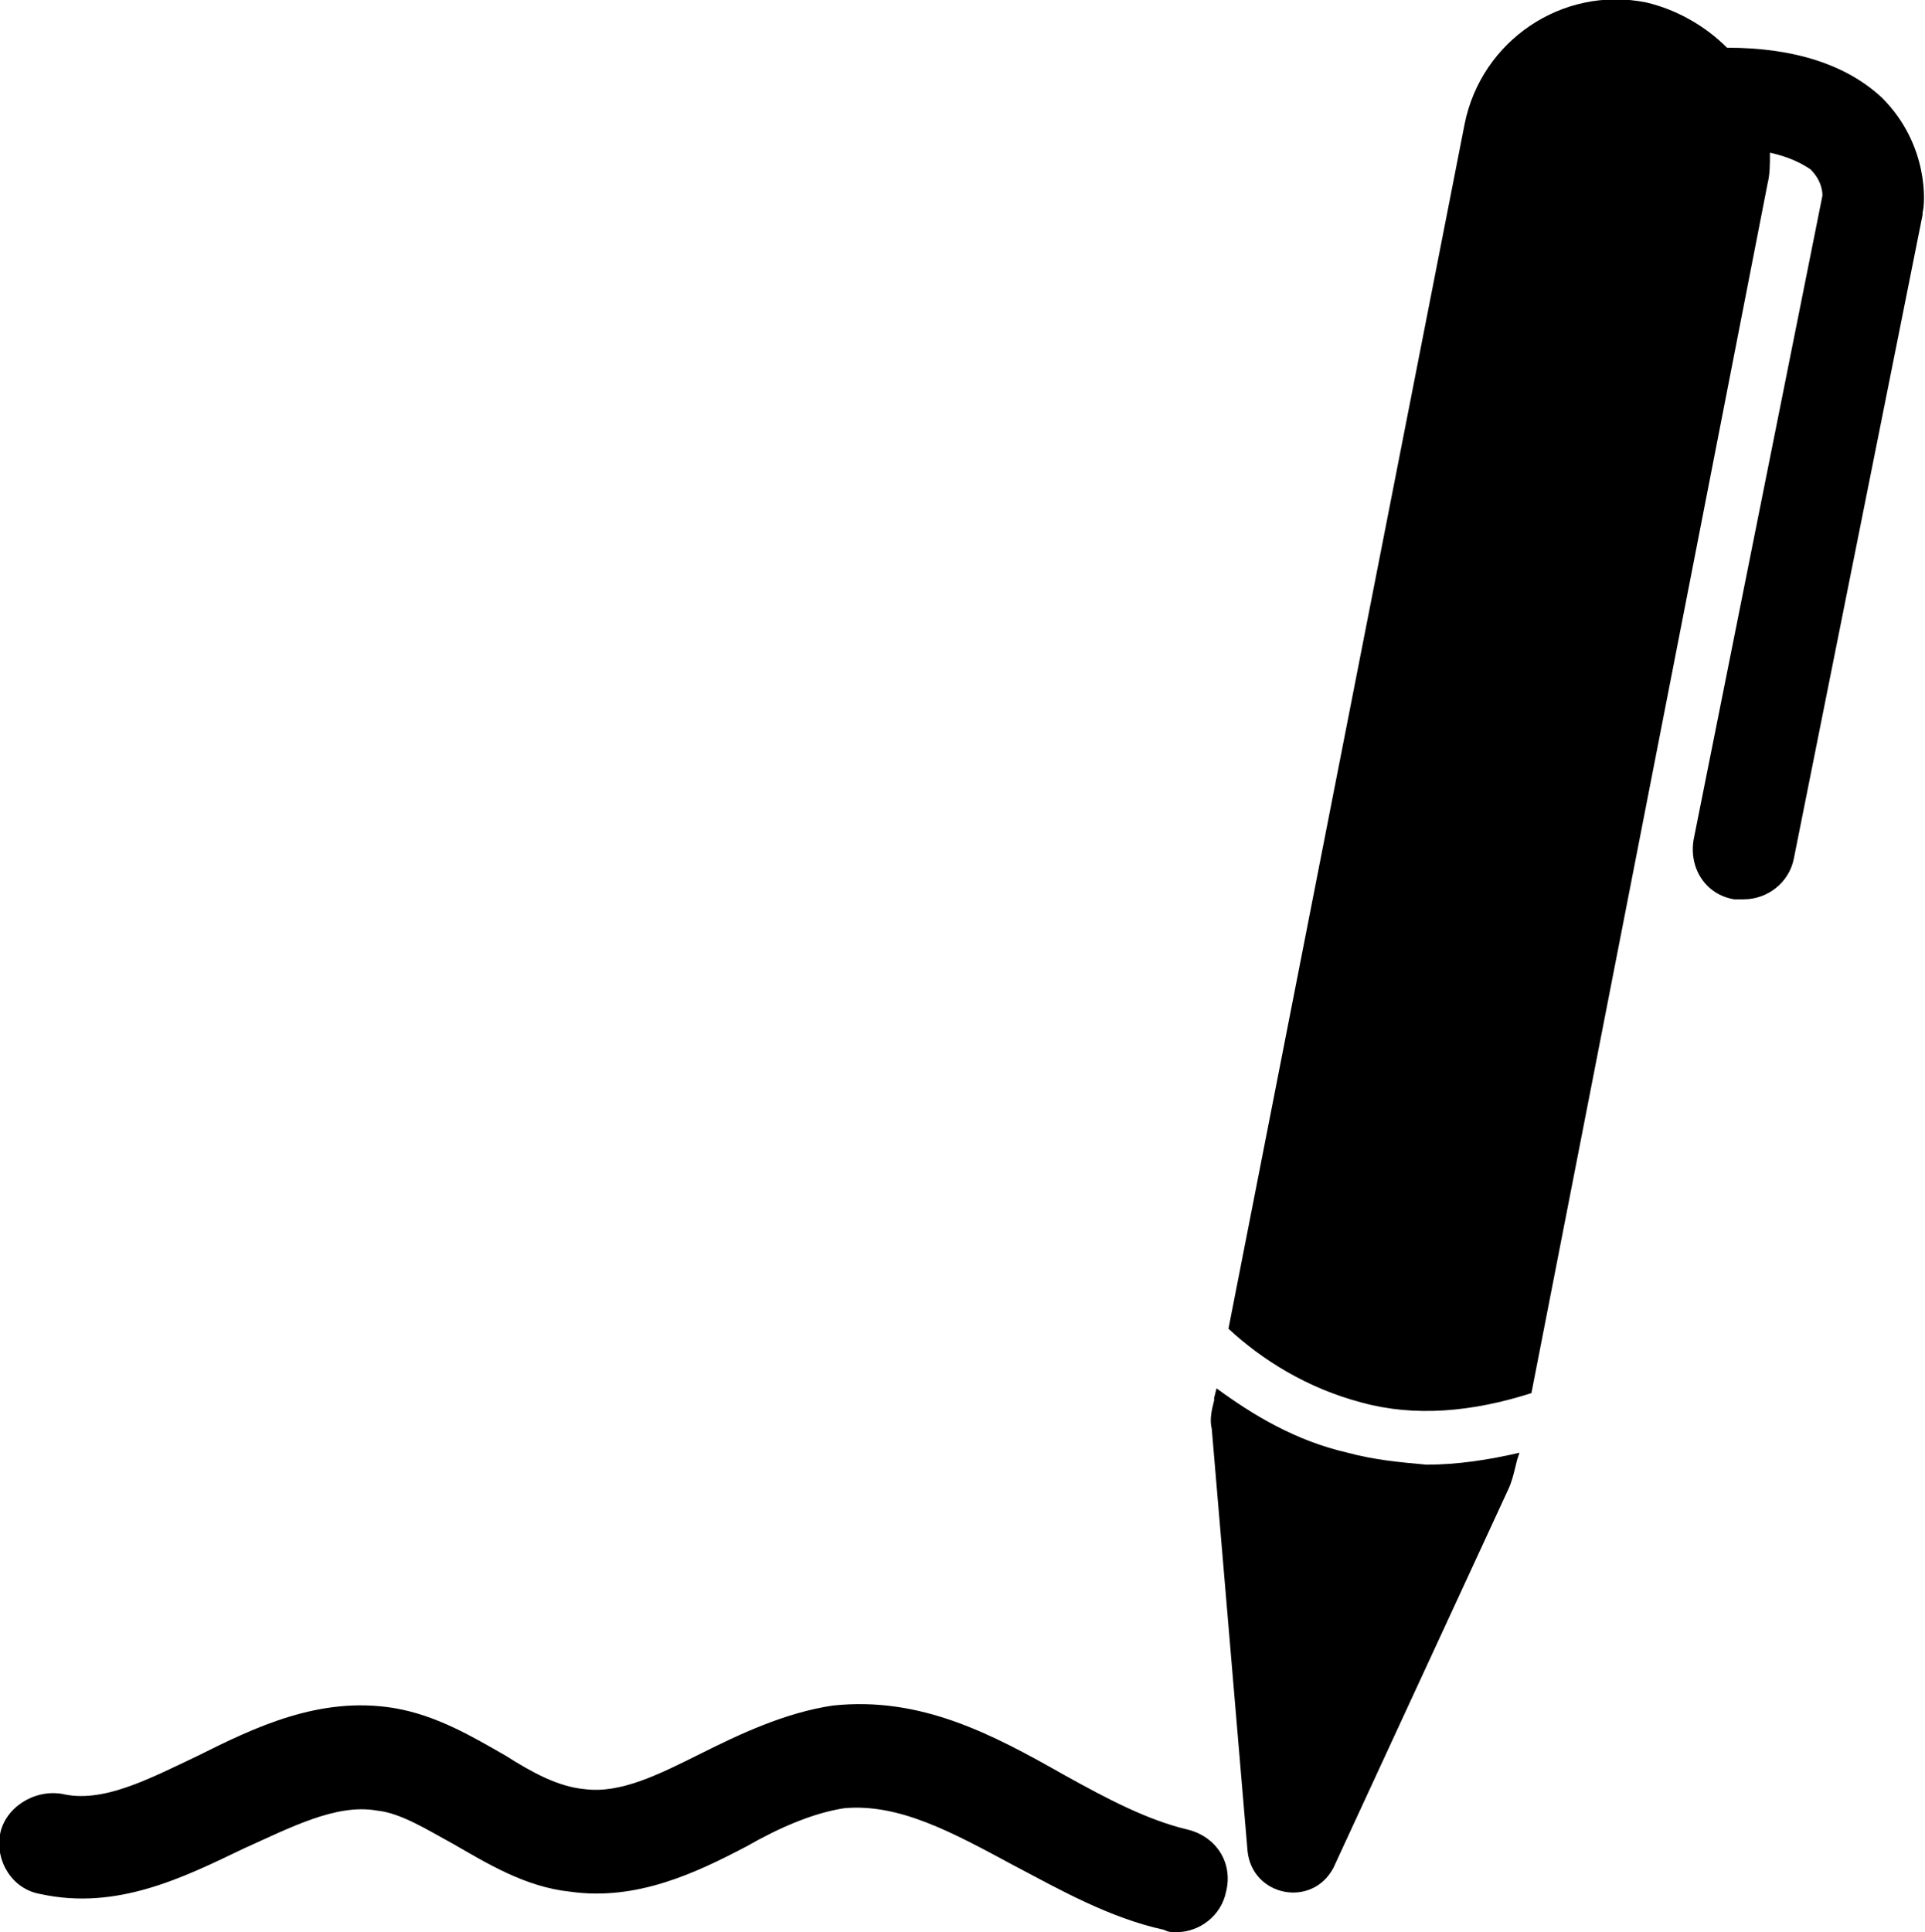 <?xml version="1.0" encoding="utf-8"?>
<!-- Generator: Adobe Illustrator 25.4.1, SVG Export Plug-In . SVG Version: 6.00 Build 0)  -->
<svg version="1.1" id="Livello_1" xmlns="http://www.w3.org/2000/svg" xmlns:xlink="http://www.w3.org/1999/xlink" x="0px" y="0px"
	 viewBox="0 0 80.7 81" style="enable-background:new 0 0 80.7 81;" xml:space="preserve">
<path d="M37.5,74.3"/>
<path d="M49.3,81c-0.2,0-0.3,0-0.5-0.1c-2.3-0.5-4.4-1.7-6.3-2.7c-2.6-1.4-4.8-2.6-7.1-2.4c-1.3,0.2-2.7,0.8-4.1,1.6
	c-2.1,1.1-4.6,2.3-7.4,1.9c-1.9-0.2-3.5-1.2-4.9-2c-1.1-0.6-2.2-1.3-3.2-1.4c-1.7-0.3-3.6,0.7-5.6,1.6c-2.5,1.2-5.3,2.6-8.5,1.9
	C0.5,79.2-0.2,78,0,76.9s1.4-1.9,2.6-1.7c1.7,0.4,3.6-0.6,5.7-1.6c2.4-1.2,5.1-2.5,8.2-2c1.8,0.3,3.3,1.2,4.7,2
	c1.1,0.7,2.2,1.3,3.3,1.4c1.5,0.2,3.1-0.6,4.9-1.5c1.6-0.8,3.5-1.7,5.5-2c3.7-0.4,6.7,1.2,9.7,2.9c1.8,1,3.5,1.9,5.2,2.3
	c1.2,0.3,1.9,1.4,1.6,2.6C51.2,80.3,50.3,81,49.3,81z"/>
<path d="M78.9,4.1C77.4,2.7,75.2,2,72.4,2c-0.9-0.9-2.1-1.6-3.4-1.9c-3.5-0.7-6.9,1.6-7.6,5.1l-9.9,50.5c1.4,1.3,3.3,2.5,5.6,3.1
	c2.2,0.6,4.6,0.4,7.1-0.4l9.9-50.7c0.1-0.4,0.1-0.8,0.1-1.3c0.9,0.2,1.4,0.5,1.7,0.7c0.5,0.5,0.5,1,0.5,1.1L71,35.2
	c-0.2,1.2,0.5,2.3,1.7,2.5c0.1,0,0.3,0,0.4,0c1,0,1.9-0.7,2.1-1.7l5.4-27l0-0.1C80.7,8.6,80.9,6.1,78.9,4.1z"/>
<path d="M56.5,60.9c-2.2-0.5-4-1.6-5.5-2.7l-0.1,0.4c0,0,0,0.1,0,0.1c-0.1,0.4-0.2,0.8-0.1,1.2l1.5,17.7c0.2,1.9,2.7,2.4,3.6,0.7
	l7.3-15.8c0,0,0,0,0,0c0.2-0.4,0.3-0.9,0.4-1.3l0.1-0.3c-1.3,0.3-2.6,0.5-3.9,0.5C58.7,61.3,57.6,61.2,56.5,60.9z"/>
</svg>
